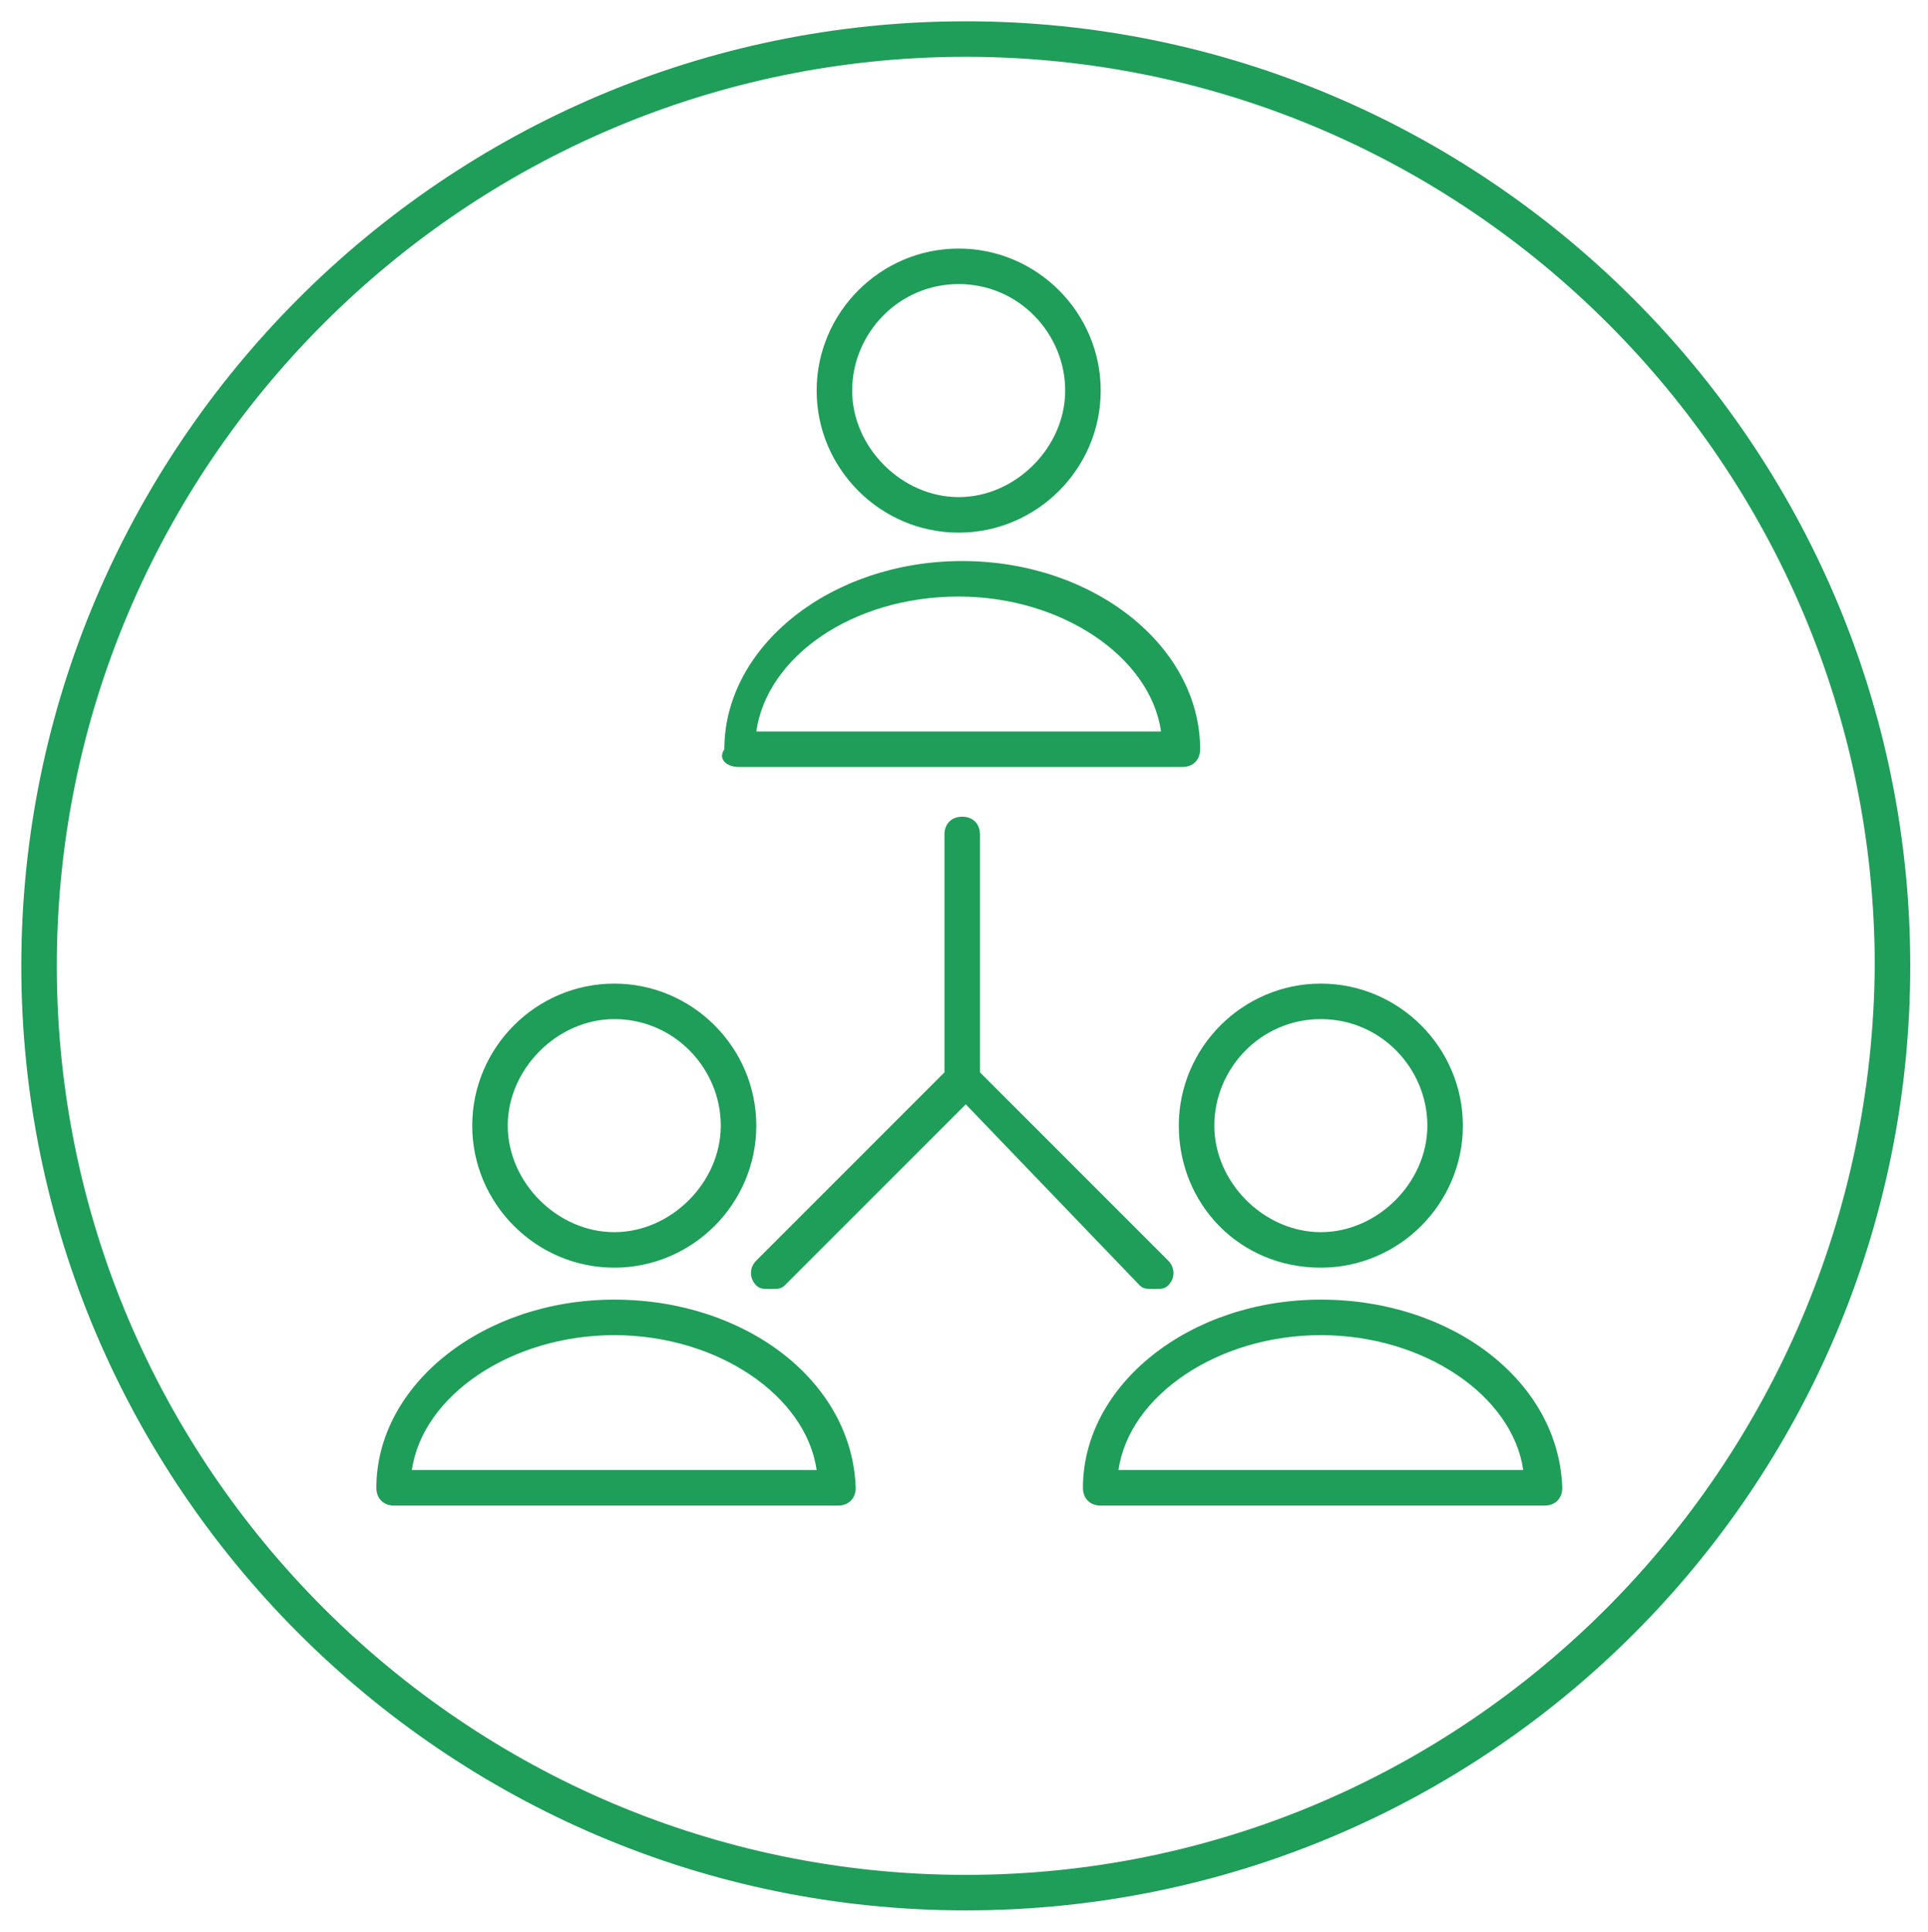 <?xml version="1.0" encoding="UTF-8"?>
<!-- Generator: Adobe Illustrator 25.2.1, SVG Export Plug-In . SVG Version: 6.00 Build 0)  -->
<svg xmlns="http://www.w3.org/2000/svg" xmlns:xlink="http://www.w3.org/1999/xlink" version="1.1" id="Layer_1" x="0px" y="0px" viewBox="0 0 54.3 54.4" style="enable-background:new 0 0 54.3 54.4;" xml:space="preserve">
<style type="text/css">
	.st0{fill:#1E9E58;}
</style>
<path class="st0" d="M27,15c2.2,0,4-1.8,4-4c0-2.2-1.8-4-4-4c-2.2,0-4,1.8-4,4C23,13.2,24.8,15,27,15z M27,8c1.7,0,3,1.4,3,3  s-1.4,3-3,3s-3-1.4-3-3S25.3,8,27,8z M20.8,21.6h12.5c0.3,0,0.5-0.2,0.5-0.5c0-2.9-3-5.3-6.7-5.3c-3.7,0-6.7,2.4-6.7,5.3  C20.2,21.4,20.5,21.6,20.8,21.6z M27,16.8c2.9,0,5.4,1.7,5.7,3.8H21.3C21.6,18.5,24,16.8,27,16.8z M27.2,0.6  C12.5,0.6,0.6,12.6,0.6,27.2s11.9,26.6,26.6,26.6c14.7,0,26.6-11.9,26.6-26.6S41.8,0.6,27.2,0.6z M27.2,52.8  c-14.1,0-25.6-11.5-25.6-25.6c0-14.1,11.5-25.6,25.6-25.6s25.6,11.5,25.6,25.6C52.7,41.3,41.3,52.8,27.2,52.8z M17.3,35.7  c2.2,0,4-1.8,4-4s-1.8-4-4-4c-2.2,0-4,1.8-4,4S15.1,35.7,17.3,35.7z M17.3,28.7c1.7,0,3,1.4,3,3s-1.4,3-3,3s-3-1.4-3-3  S15.7,28.7,17.3,28.7z M17.3,36.6c-3.7,0-6.7,2.4-6.7,5.3c0,0.3,0.2,0.5,0.5,0.5h12.5c0.3,0,0.5-0.2,0.5-0.5  C24,38.9,21,36.6,17.3,36.6z M11.6,41.4c0.3-2.1,2.8-3.8,5.7-3.8c2.9,0,5.4,1.7,5.7,3.8H11.6z M37.2,35.7c2.2,0,4-1.8,4-4  s-1.8-4-4-4s-4,1.8-4,4S34.9,35.7,37.2,35.7z M37.2,28.7c1.7,0,3,1.4,3,3s-1.4,3-3,3s-3-1.4-3-3S35.5,28.7,37.2,28.7z M37.2,36.6  c-3.7,0-6.7,2.4-6.7,5.3c0,0.3,0.2,0.5,0.5,0.5h12.5c0.3,0,0.5-0.2,0.5-0.5C43.9,38.9,40.9,36.6,37.2,36.6z M31.5,41.4  c0.3-2.1,2.8-3.8,5.7-3.8c2.9,0,5.4,1.7,5.7,3.8H31.5z M27.2,31.1l-5.1,5.1c-0.1,0.1-0.2,0.1-0.4,0.1s-0.3,0-0.4-0.1  c-0.2-0.2-0.2-0.5,0-0.7l5.3-5.3v-6.7c0-0.3,0.2-0.5,0.5-0.5s0.5,0.2,0.5,0.5v6.7l5.3,5.3c0.2,0.2,0.2,0.5,0,0.7  c-0.1,0.1-0.2,0.1-0.4,0.1s-0.3,0-0.4-0.1L27.2,31.1z"></path>
</svg>
